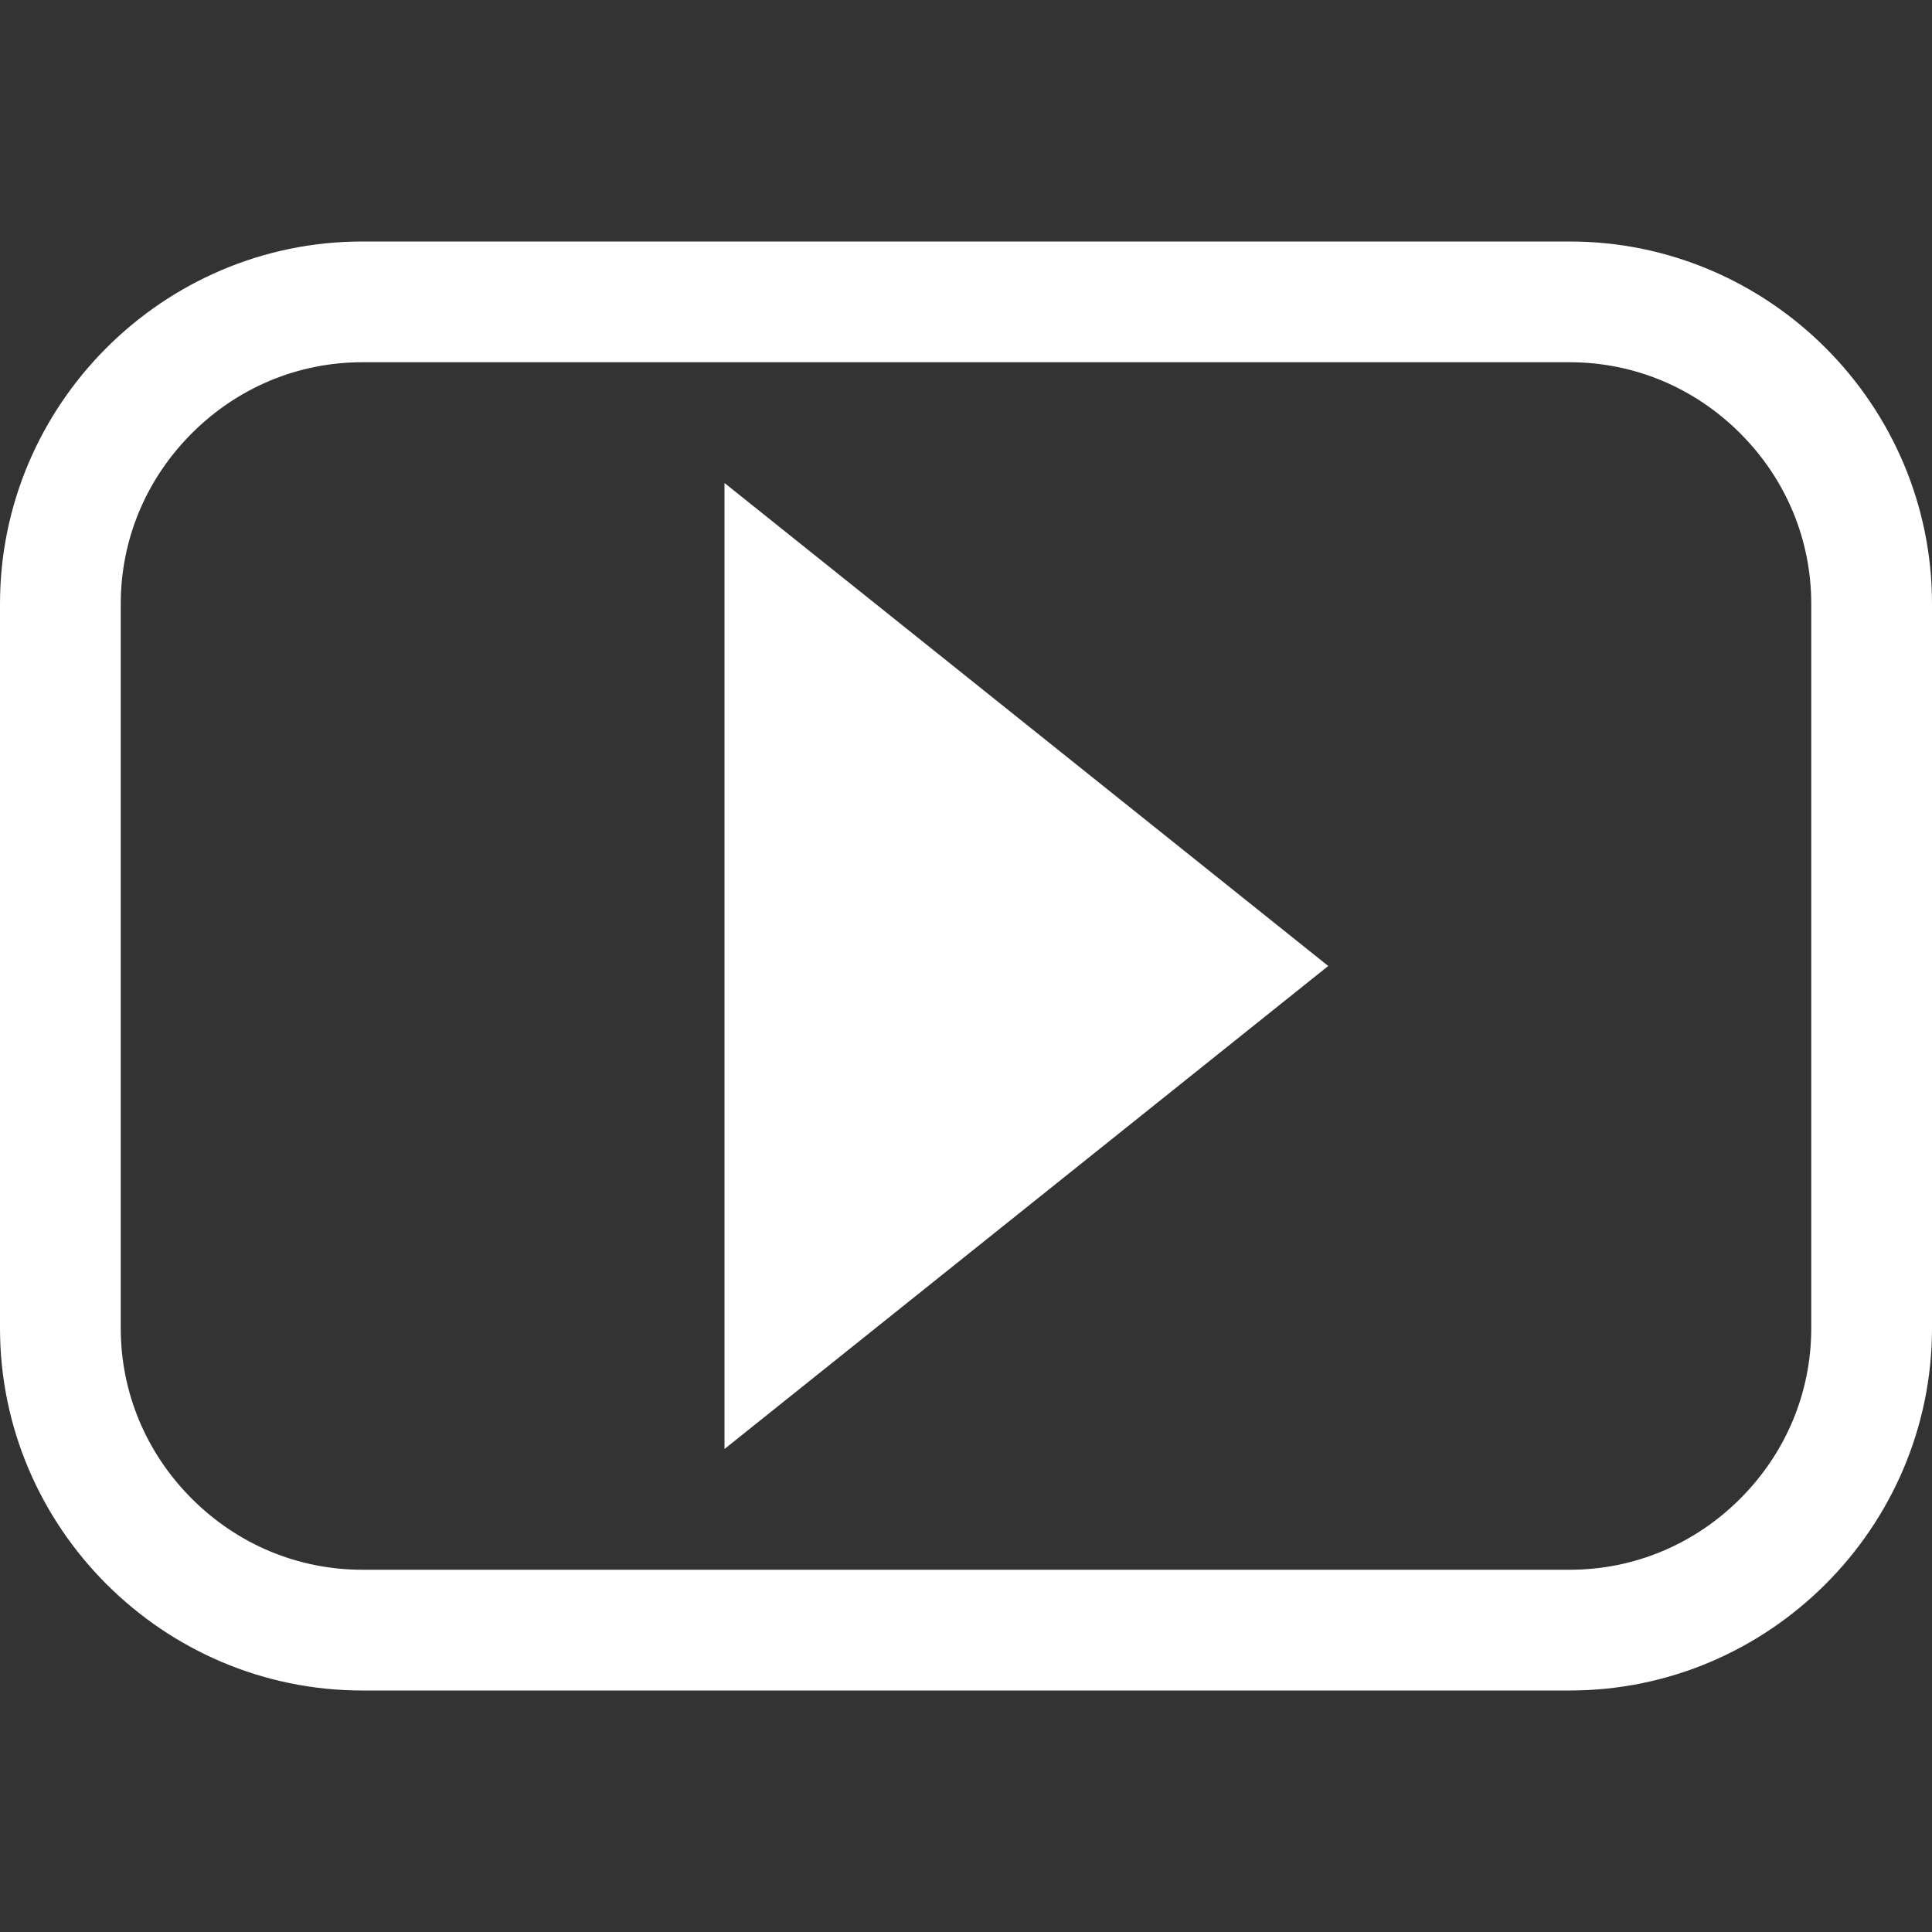 <?xml version="1.0" encoding="UTF-8" standalone="no"?>
<svg xmlns="http://www.w3.org/2000/svg" xmlns:xlink="http://www.w3.org/1999/xlink" class="icon" viewBox="0 0 1024 1024" version="1.1" width="200" height="200">
  <rect x="0" y="0" width="1024" height="1024" fill="#333333" stroke="none"/>
  <path d="M832 128 192 128c-105.6 0-192 86.4-192 192l0 384c0 105.6 86.4 192 192 192l640 0c105.6 0 192-86.4 192-192L1024 320C1024 214.4 937.6 128 832 128zM960 704c0 33.984-13.376 66.048-37.664 90.336C898.048 818.624 865.984 832 832 832L192 832c-33.984 0-66.048-13.376-90.336-37.664C77.376 770.048 64 737.984 64 704L64 320c0-33.984 13.376-66.048 37.664-90.336S158.016 192 192 192l640 0c33.984 0 66.048 13.376 90.336 37.664C946.624 253.952 960 286.016 960 320L960 704zM384 768 704 512 384 256z" fill="#ffffff"></path>
</svg>
